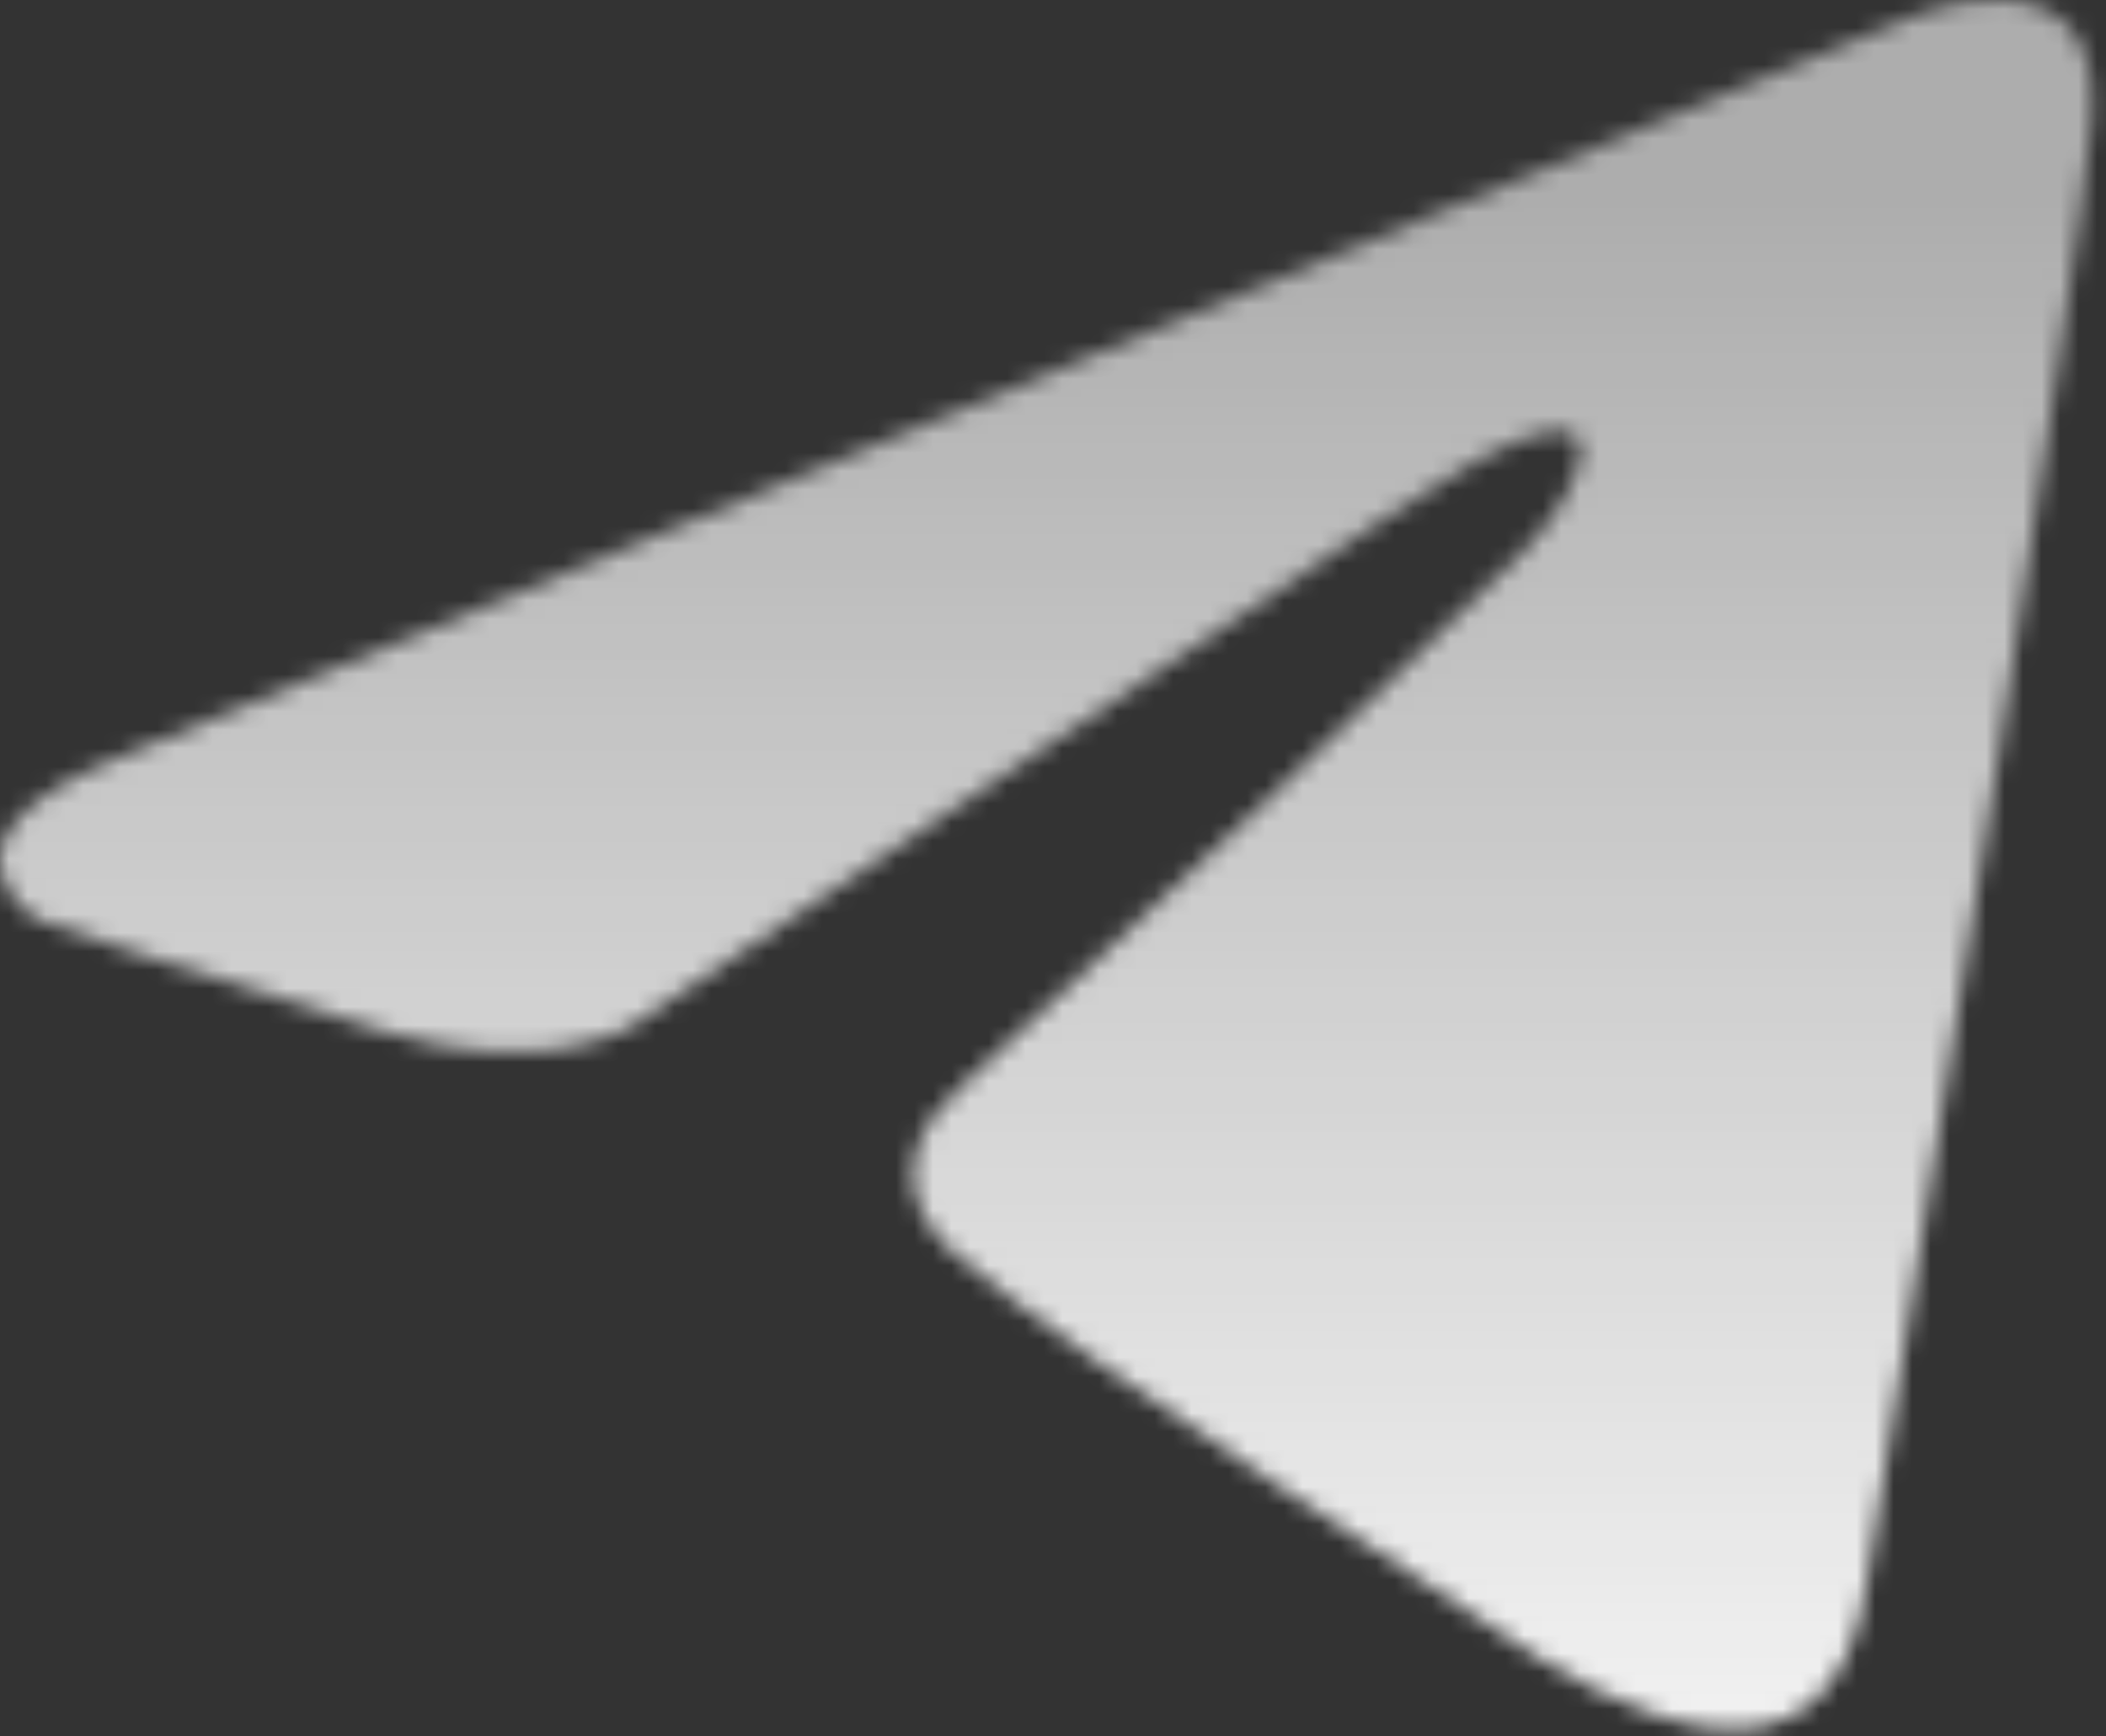 <svg width="114" height="94" viewBox="0 0 114 94" fill="none" xmlns="http://www.w3.org/2000/svg">
<rect x="0" y="0" width="114" height="94" fill="#333333" stroke="none"/>
<mask id="mask0_334_42218" style="mask-type:alpha" maskUnits="userSpaceOnUse" x="0" y="0" width="114" height="94">
<path d="M103.652 0.849C88.712 7.039 24.642 33.569 6.942 40.799C-4.928 45.429 2.022 49.769 2.022 49.769C2.022 49.769 12.152 53.249 20.842 55.849C29.532 58.459 34.162 55.559 34.162 55.559L74.982 28.049C89.462 18.209 85.982 26.309 82.512 29.789C74.982 37.319 62.532 49.189 52.112 58.739C47.482 62.789 49.792 66.269 51.822 67.999C59.352 74.369 79.912 87.399 81.062 88.269C87.182 92.599 99.212 98.829 101.042 85.659L108.282 40.199C110.602 24.859 112.912 10.669 113.202 6.619C114.072 -3.231 103.652 0.829 103.652 0.829V0.849Z" fill="black"/>
</mask>
<g mask="url(#mask0_334_42218)">
<rect x="-3" y="-13" width="120" height="120" fill="url(#paint0_linear_334_42218)"/>
</g>
<defs>
<linearGradient id="paint0_linear_334_42218" x1="57" y1="-13" x2="57" y2="107" gradientUnits="userSpaceOnUse">
<stop offset="0.198" stop-color="white" stop-opacity="0.6"/>
<stop offset="0.99" stop-color="white" stop-opacity="0.98"/>
</linearGradient>
</defs>
</svg>
